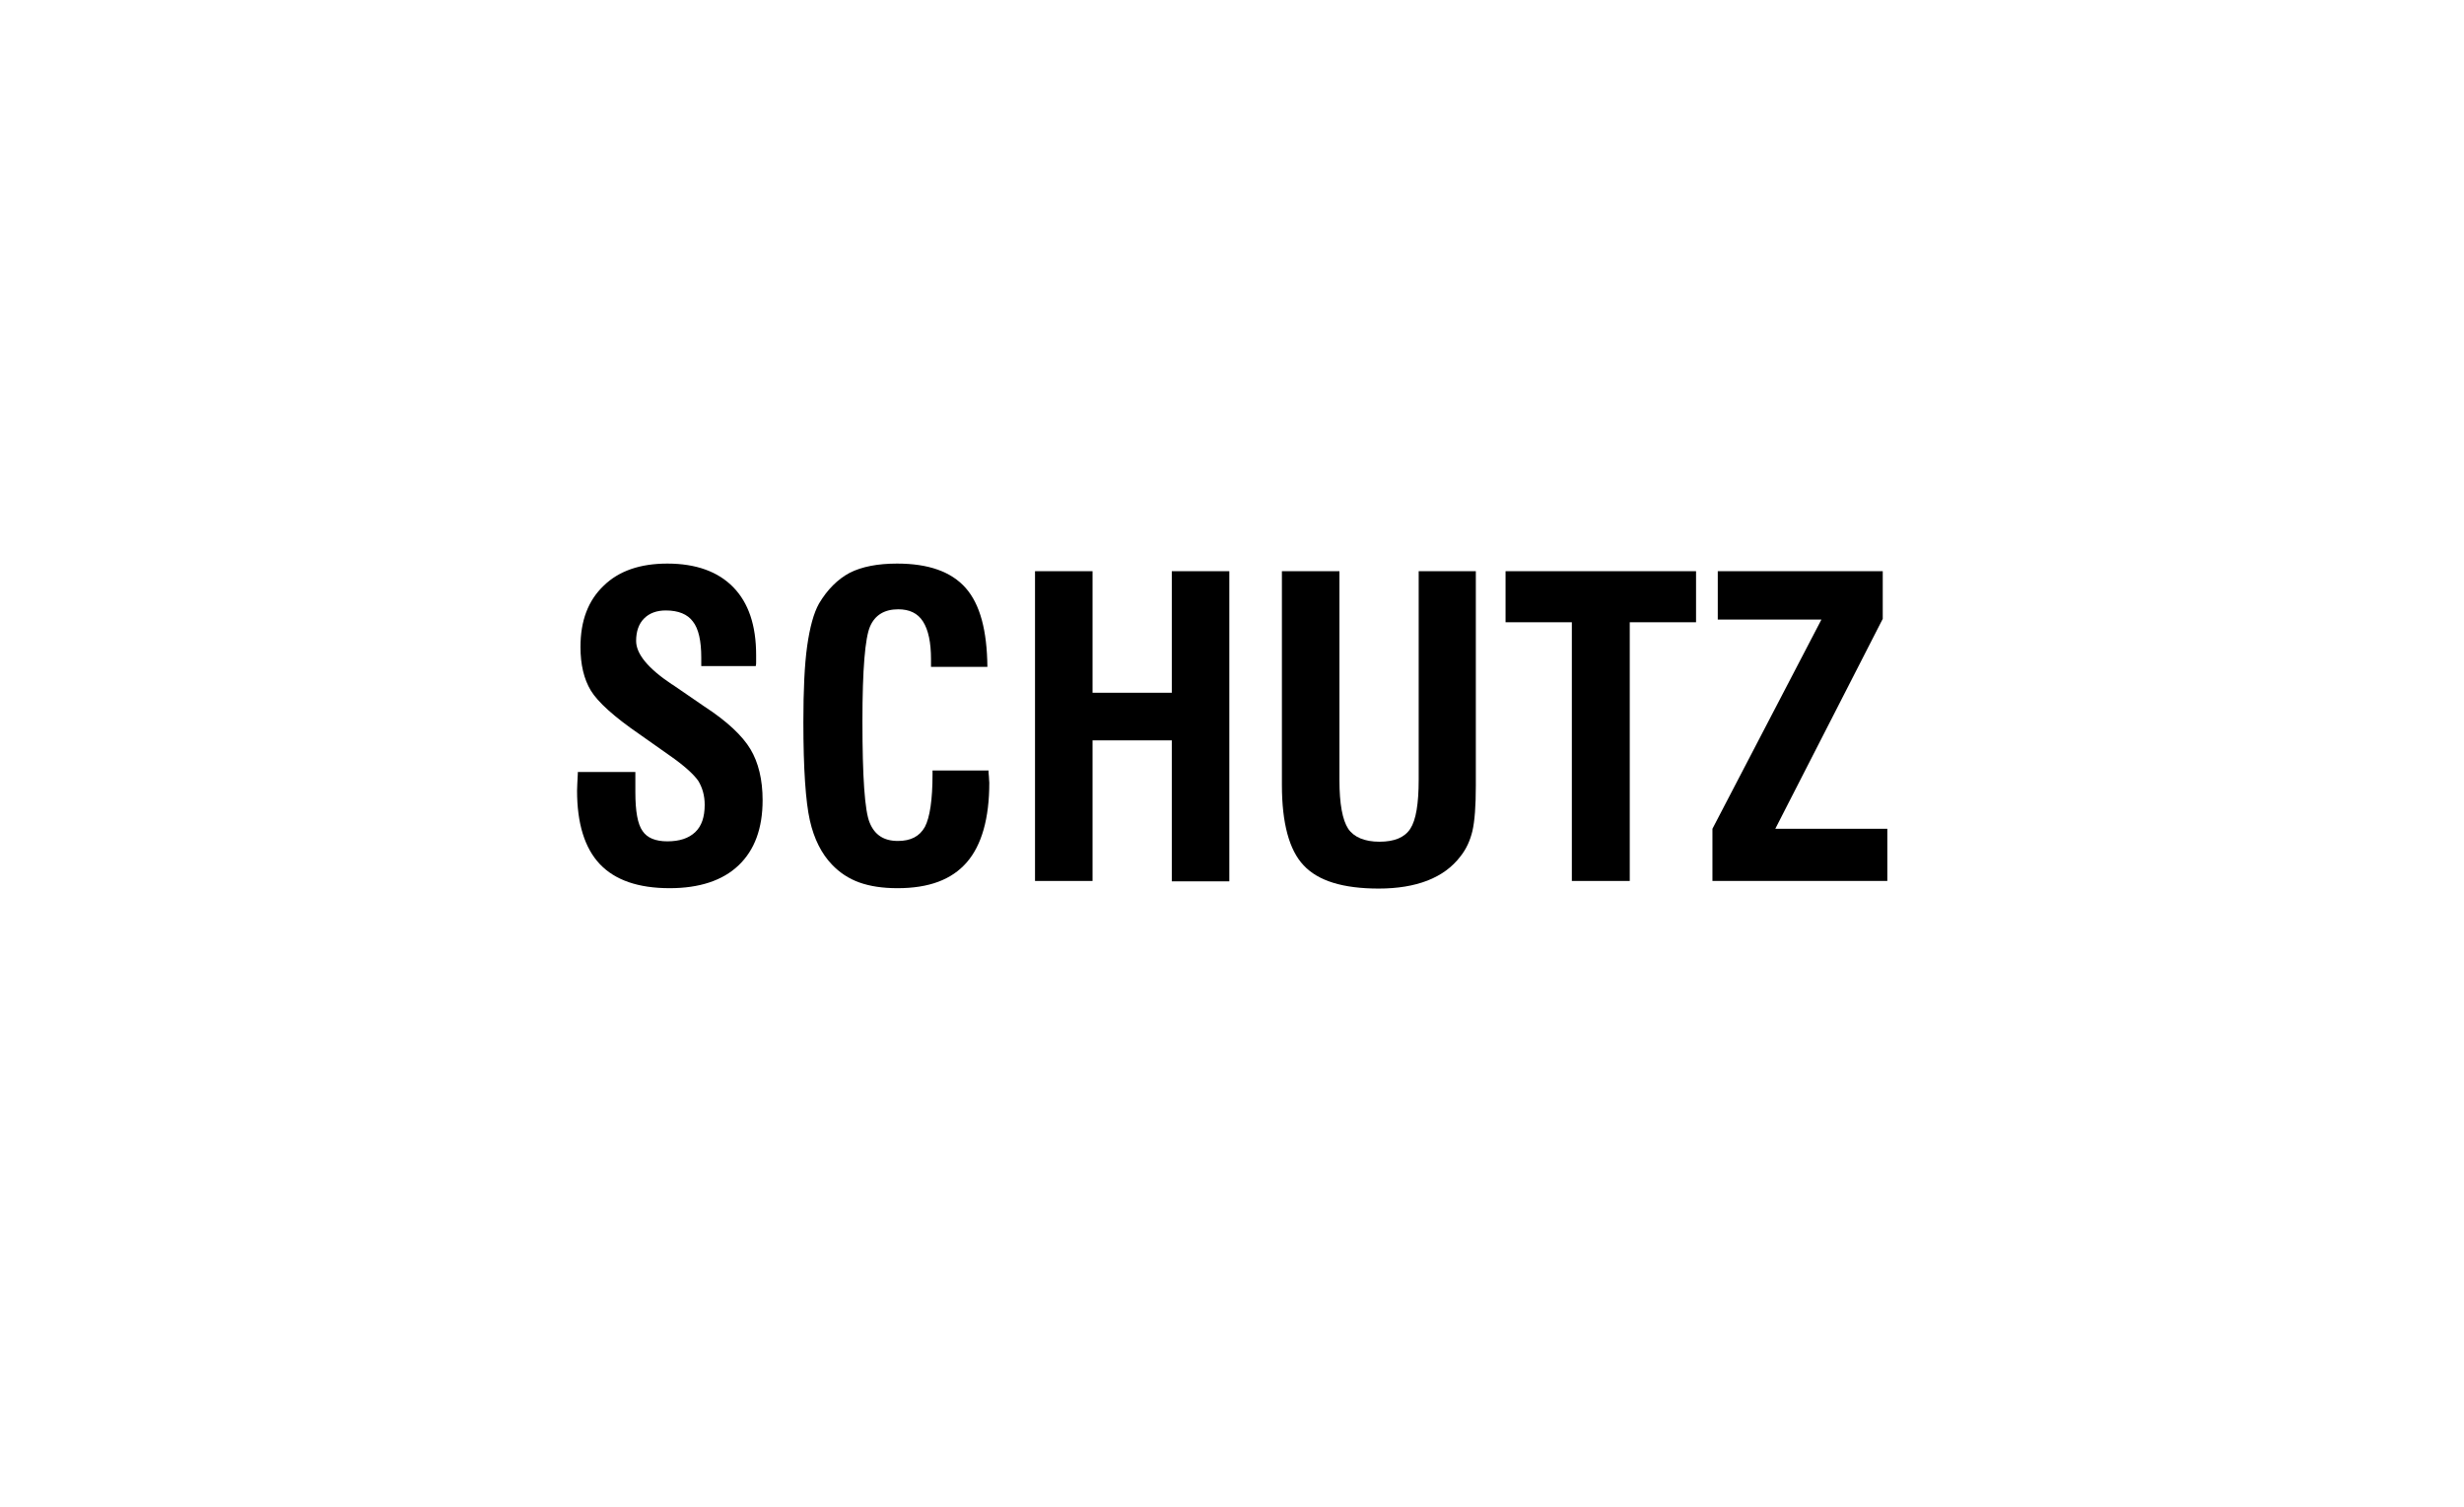 <svg width="188" height="115" viewBox="0 0 188 115" fill="none" xmlns="http://www.w3.org/2000/svg">
<g filter="url(#filter0_d)">
<path d="M12 17C12 12.582 15.582 9 20 9H168C172.418 9 176 12.582 176 17V93C176 97.418 172.418 101 168 101H20C15.582 101 12 97.418 12 93V17Z" fill="white"/>
</g>
<g clip-path="url(#clip0)">
<path d="M44.058 58.901H48.477V60.442C48.477 61.895 48.651 62.884 49.029 63.407C49.378 63.93 50.017 64.192 50.918 64.192C51.849 64.192 52.546 63.959 53.04 63.494C53.535 63.029 53.767 62.331 53.767 61.401C53.767 60.703 53.593 60.093 53.273 59.57C52.924 59.076 52.197 58.407 51.064 57.622L48.796 56.023C46.849 54.686 45.599 53.552 45.075 52.68C44.552 51.808 44.29 50.703 44.29 49.366C44.29 47.361 44.872 45.82 46.064 44.686C47.227 43.552 48.854 43 50.918 43C53.099 43 54.785 43.611 55.947 44.802C57.11 45.994 57.692 47.709 57.692 49.977C57.692 50.209 57.692 50.384 57.692 50.5C57.692 50.616 57.692 50.733 57.663 50.82H53.506V50.18C53.506 48.901 53.302 47.971 52.866 47.419C52.459 46.866 51.761 46.576 50.802 46.576C50.104 46.576 49.552 46.779 49.145 47.186C48.738 47.593 48.535 48.174 48.535 48.901C48.535 49.889 49.436 50.994 51.267 52.215L51.325 52.244L53.738 53.901C55.482 55.035 56.645 56.139 57.256 57.157C57.866 58.174 58.186 59.483 58.186 61.052C58.186 63.203 57.575 64.861 56.354 66.023C55.133 67.186 53.36 67.767 51.093 67.767C48.709 67.767 46.936 67.157 45.773 65.936C44.61 64.715 44.029 62.826 44.029 60.326C44.029 60.064 44.058 59.628 44.087 59.017V58.901H44.058Z" fill="black"/>
<path d="M71.151 58.785H75.424C75.424 58.901 75.424 59.047 75.453 59.25C75.453 59.453 75.482 59.599 75.482 59.715C75.482 62.448 74.901 64.483 73.767 65.791C72.605 67.128 70.86 67.767 68.477 67.767C67.343 67.767 66.384 67.622 65.57 67.331C64.756 67.041 64.058 66.576 63.477 65.965C62.692 65.151 62.11 64.017 61.791 62.593C61.471 61.169 61.296 58.669 61.296 55.093C61.296 52.651 61.384 50.733 61.587 49.279C61.791 47.855 62.081 46.779 62.488 46.052C63.128 44.977 63.913 44.192 64.843 43.698C65.773 43.233 66.965 43 68.448 43C70.831 43 72.576 43.611 73.68 44.861C74.785 46.111 75.308 48.116 75.337 50.878H71.035V50.297C71.035 49.017 70.831 48.058 70.424 47.419C70.017 46.779 69.378 46.488 68.535 46.488C67.488 46.488 66.761 46.924 66.384 47.797C66.006 48.669 65.802 51.081 65.802 55.006C65.802 59.279 65.977 61.866 66.355 62.767C66.732 63.698 67.43 64.163 68.506 64.163C69.494 64.163 70.163 63.814 70.57 63.087C70.948 62.361 71.151 61.023 71.151 59.076V58.785Z" fill="black"/>
<path d="M78.971 67.215V43.581H83.36V52.855H89.407V43.581H93.796V67.244H89.407V56.488H83.36V67.215H78.971Z" fill="black"/>
<path d="M97.779 43.581H102.197V59.511C102.197 61.343 102.43 62.564 102.866 63.233C103.302 63.872 104.116 64.221 105.25 64.221C106.383 64.221 107.168 63.901 107.604 63.233C108.04 62.564 108.244 61.314 108.244 59.483V43.581H112.604V59.919C112.604 61.517 112.517 62.651 112.343 63.407C112.168 64.134 111.878 64.773 111.442 65.326C110.802 66.168 109.959 66.779 108.913 67.186C107.866 67.593 106.616 67.796 105.192 67.796C102.488 67.796 100.57 67.215 99.465 66.023C98.36 64.86 97.808 62.796 97.808 59.889V43.581H97.779Z" fill="black"/>
<path d="M119.93 67.215V47.477H114.872V43.581H129.406V47.477H124.348V67.215H119.93V67.215Z" fill="black"/>
<path d="M130.657 67.215V63.233L138.971 47.273H131.064V43.581H143.651V47.215L135.453 63.233H144V67.215H130.657Z" fill="black"/>
</g>
<defs>
<filter id="filter0_d" x="0.8" y="0.6" width="186.4" height="114.4" filterUnits="userSpaceOnUse" color-interpolation-filters="sRGB">
<feFlood flood-opacity="0" result="BackgroundImageFix"/>
<feColorMatrix in="SourceAlpha" type="matrix" values="0 0 0 0 0 0 0 0 0 0 0 0 0 0 0 0 0 0 127 0" result="hardAlpha"/>
<feOffset dy="2.8"/>
<feGaussianBlur stdDeviation="5.6"/>
<feComposite in2="hardAlpha" operator="out"/>
<feColorMatrix type="matrix" values="0 0 0 0 0 0 0 0 0 0 0 0 0 0 0 0 0 0 0.1 0"/>
<feBlend mode="normal" in2="BackgroundImageFix" result="effect1_dropShadow"/>
<feBlend mode="normal" in="SourceGraphic" in2="effect1_dropShadow" result="shape"/>
</filter>
<clipPath id="clip0">
<rect width="100" height="24.797" fill="white" transform="translate(44 43)"/>
</clipPath>
</defs>
</svg>

